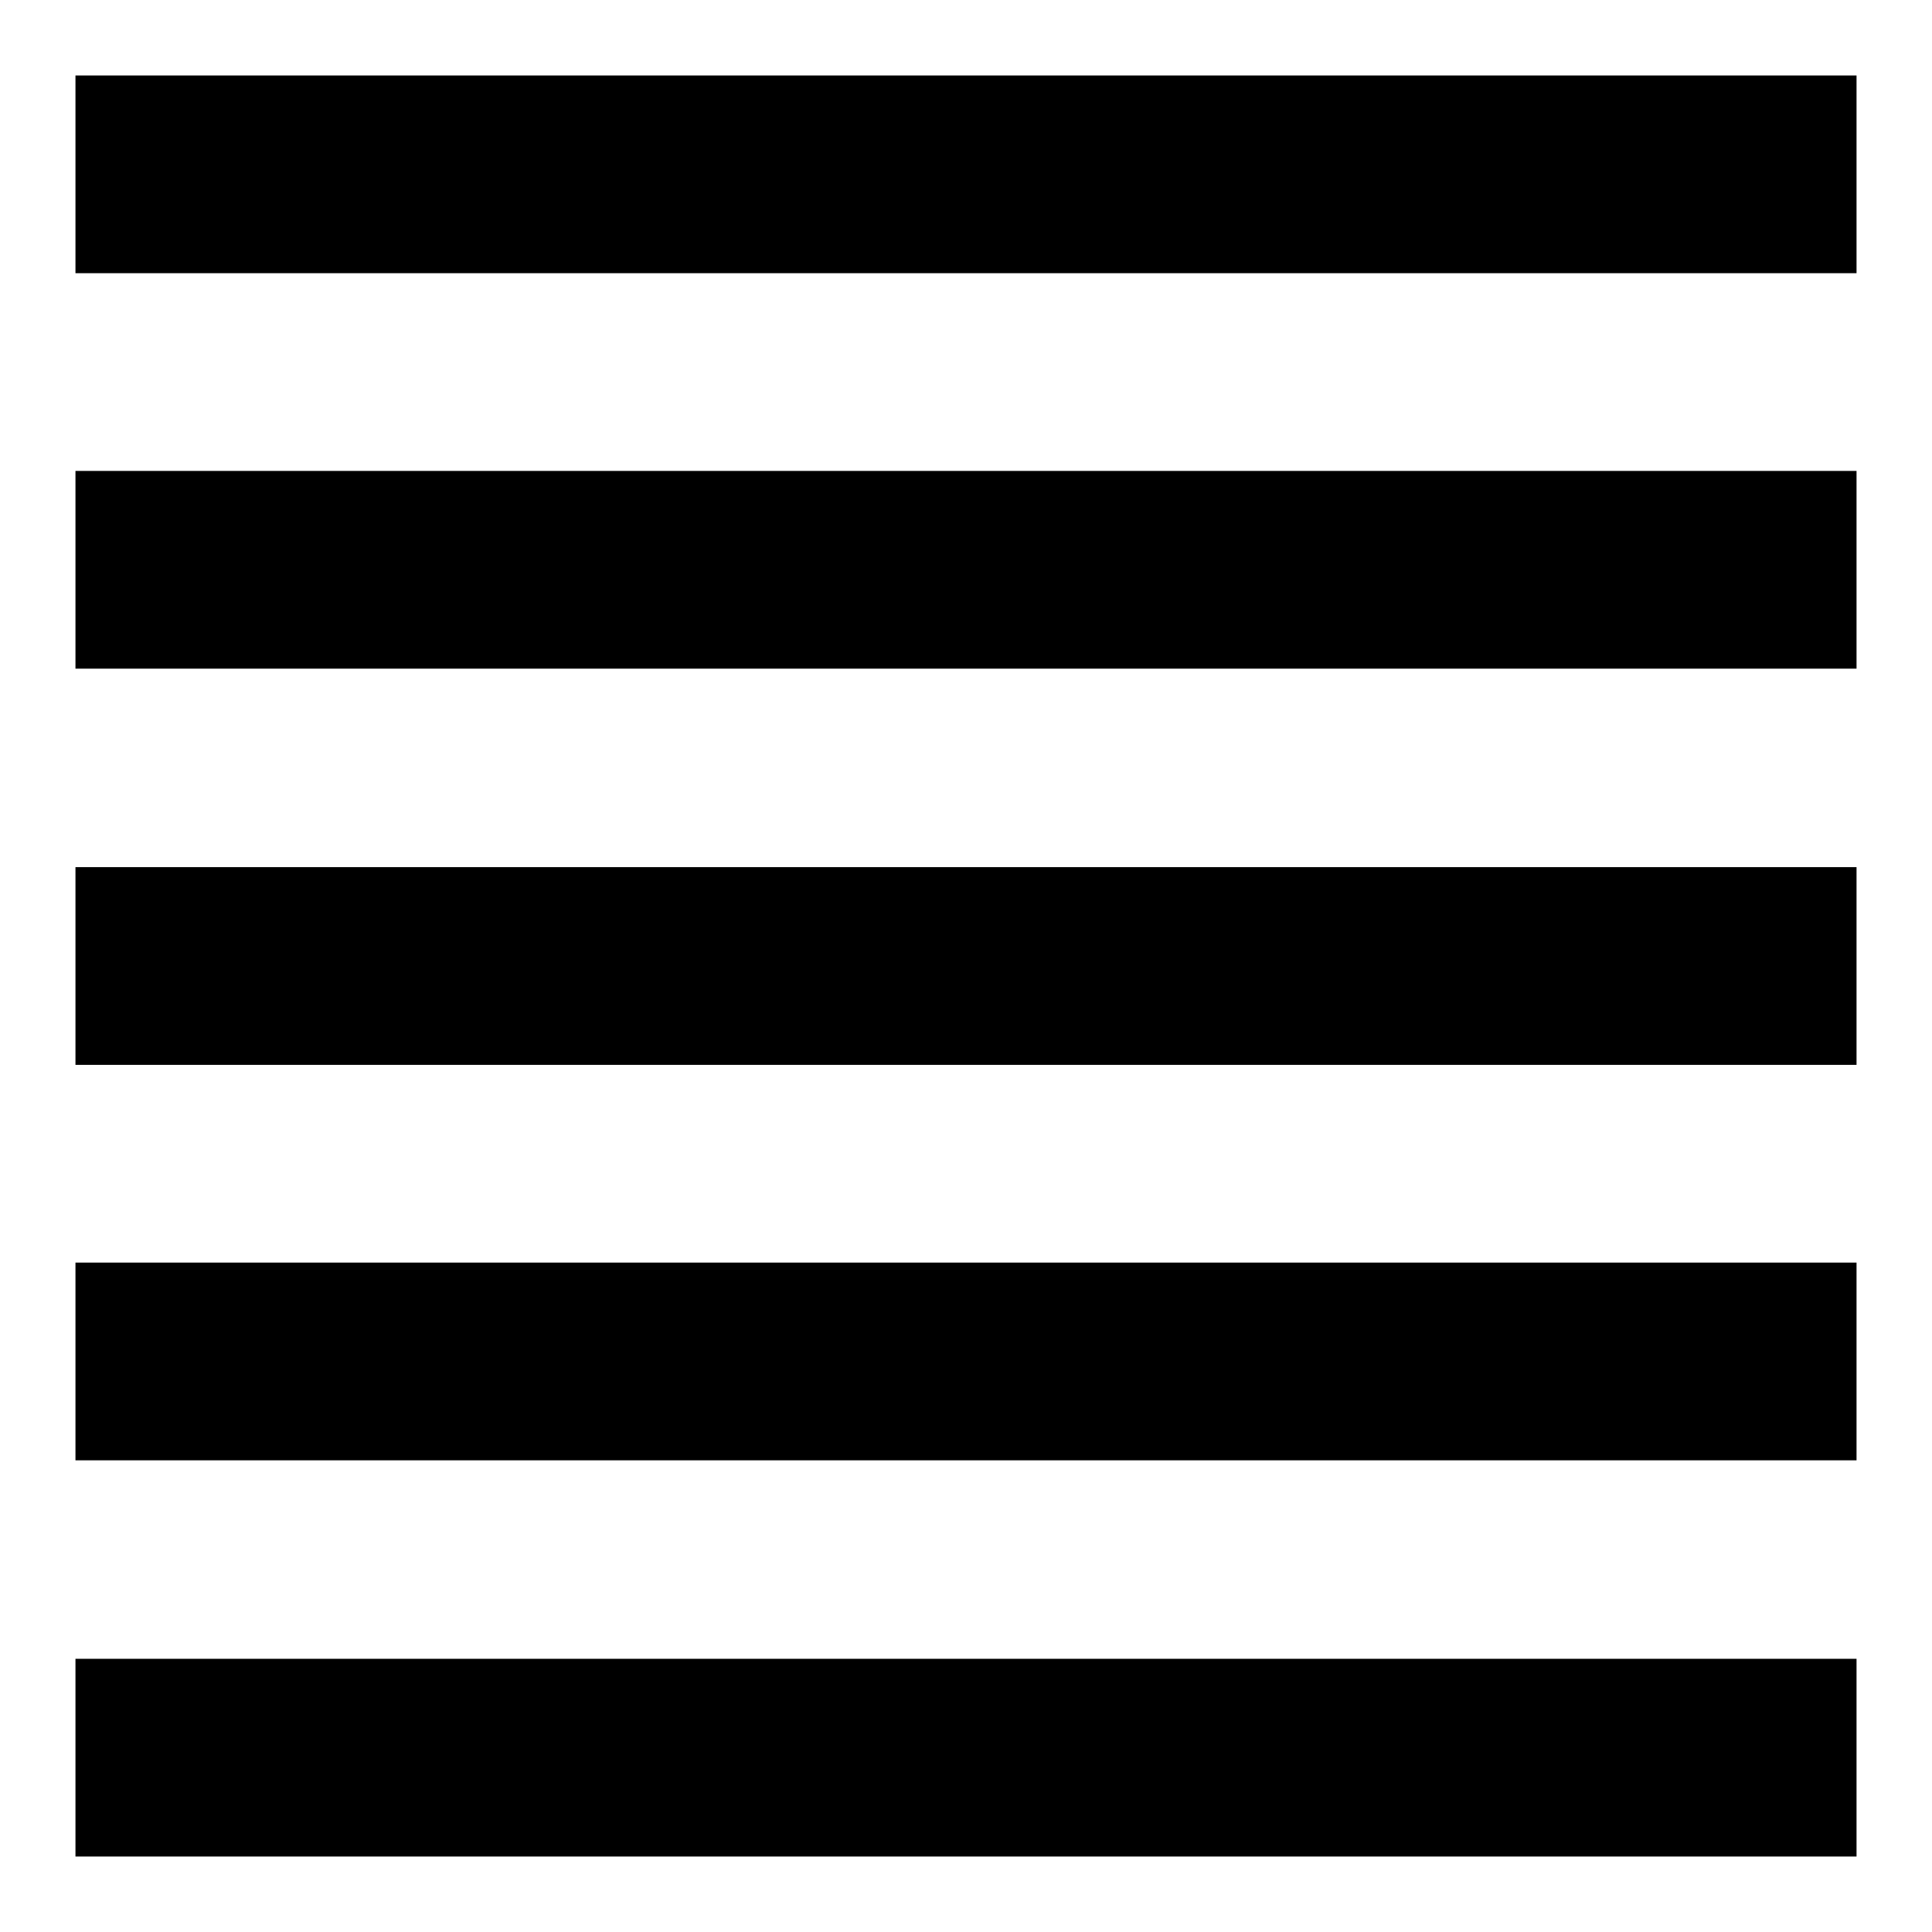 <?xml version="1.0" encoding="utf-8"?>
<!-- Svg Vector Icons : http://www.onlinewebfonts.com/icon -->
<!DOCTYPE svg PUBLIC "-//W3C//DTD SVG 1.1//EN" "http://www.w3.org/Graphics/SVG/1.1/DTD/svg11.dtd">
<svg version="1.1" xmlns="http://www.w3.org/2000/svg" xmlns:xlink="http://www.w3.org/1999/xlink" x="0px" y="0px" viewBox="0 0 256 256" enable-background="new 0 0 256 256" xml:space="preserve">
<g> <path fill="#000000" d="M10,10h236v26.2H10V10 M10,62.4h236v26.2H10V62.4 M10,114.9h236v26.2H10V114.9 M10,167.3h236v26.2H10V167.3  M10,219.8h236V246H10V219.8z"/></g>
</svg>